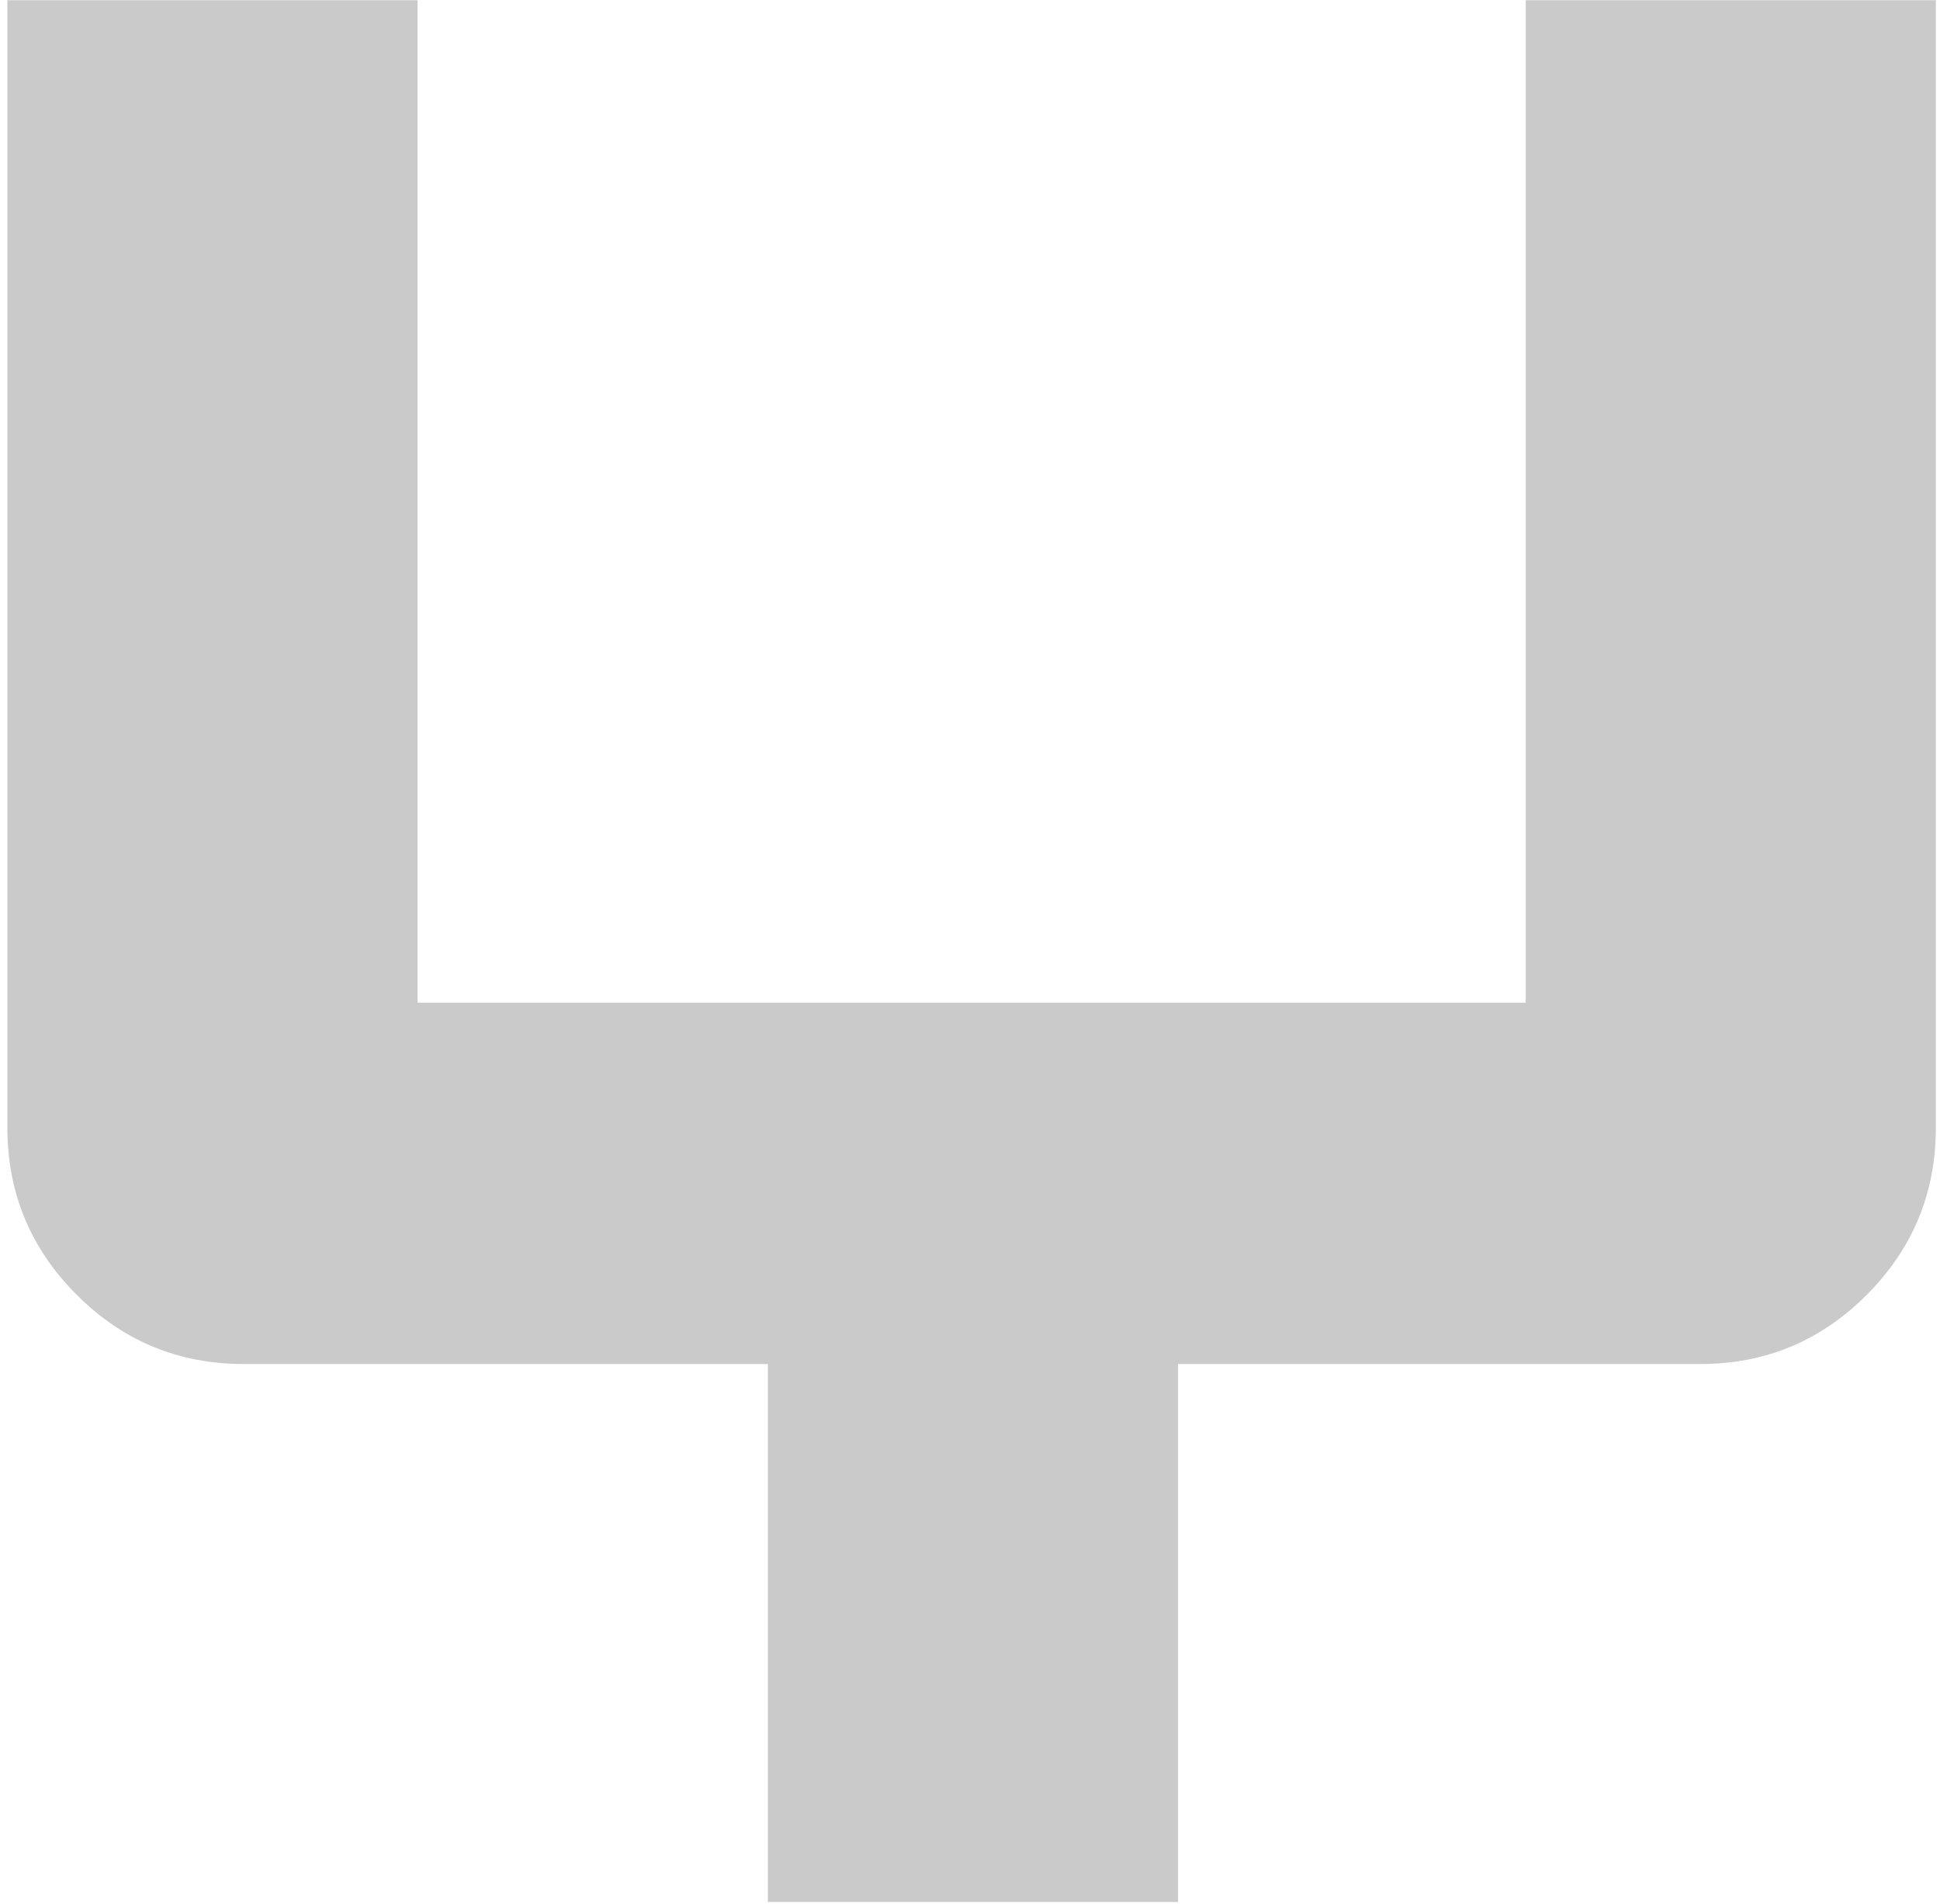 <svg width="213" height="209" viewBox="0 0 213 209" fill="none" xmlns="http://www.w3.org/2000/svg">
<path d="M26.756 149.724C19.599 149.724 13.485 147.19 8.416 142.12C3.346 137.051 0.811 130.936 0.811 123.78V0.022H45.841V110.063H167.514V0.022H212.544V123.78C212.544 130.936 210.017 137.049 204.967 142.12C199.916 147.19 193.822 149.724 186.692 149.724H129.342V208.772H84.31V149.724H26.756ZM26.756 149.724C19.599 149.724 13.485 147.19 8.416 142.12C3.346 137.051 0.811 130.936 0.811 123.78V0.022H45.841V110.063H167.514V0.022H212.544V123.78C212.544 130.936 210.017 137.049 204.967 142.12C199.916 147.19 193.822 149.724 186.692 149.724H129.342V208.772H84.31V149.724H26.756Z" fill="#CACACA"/>
</svg>
